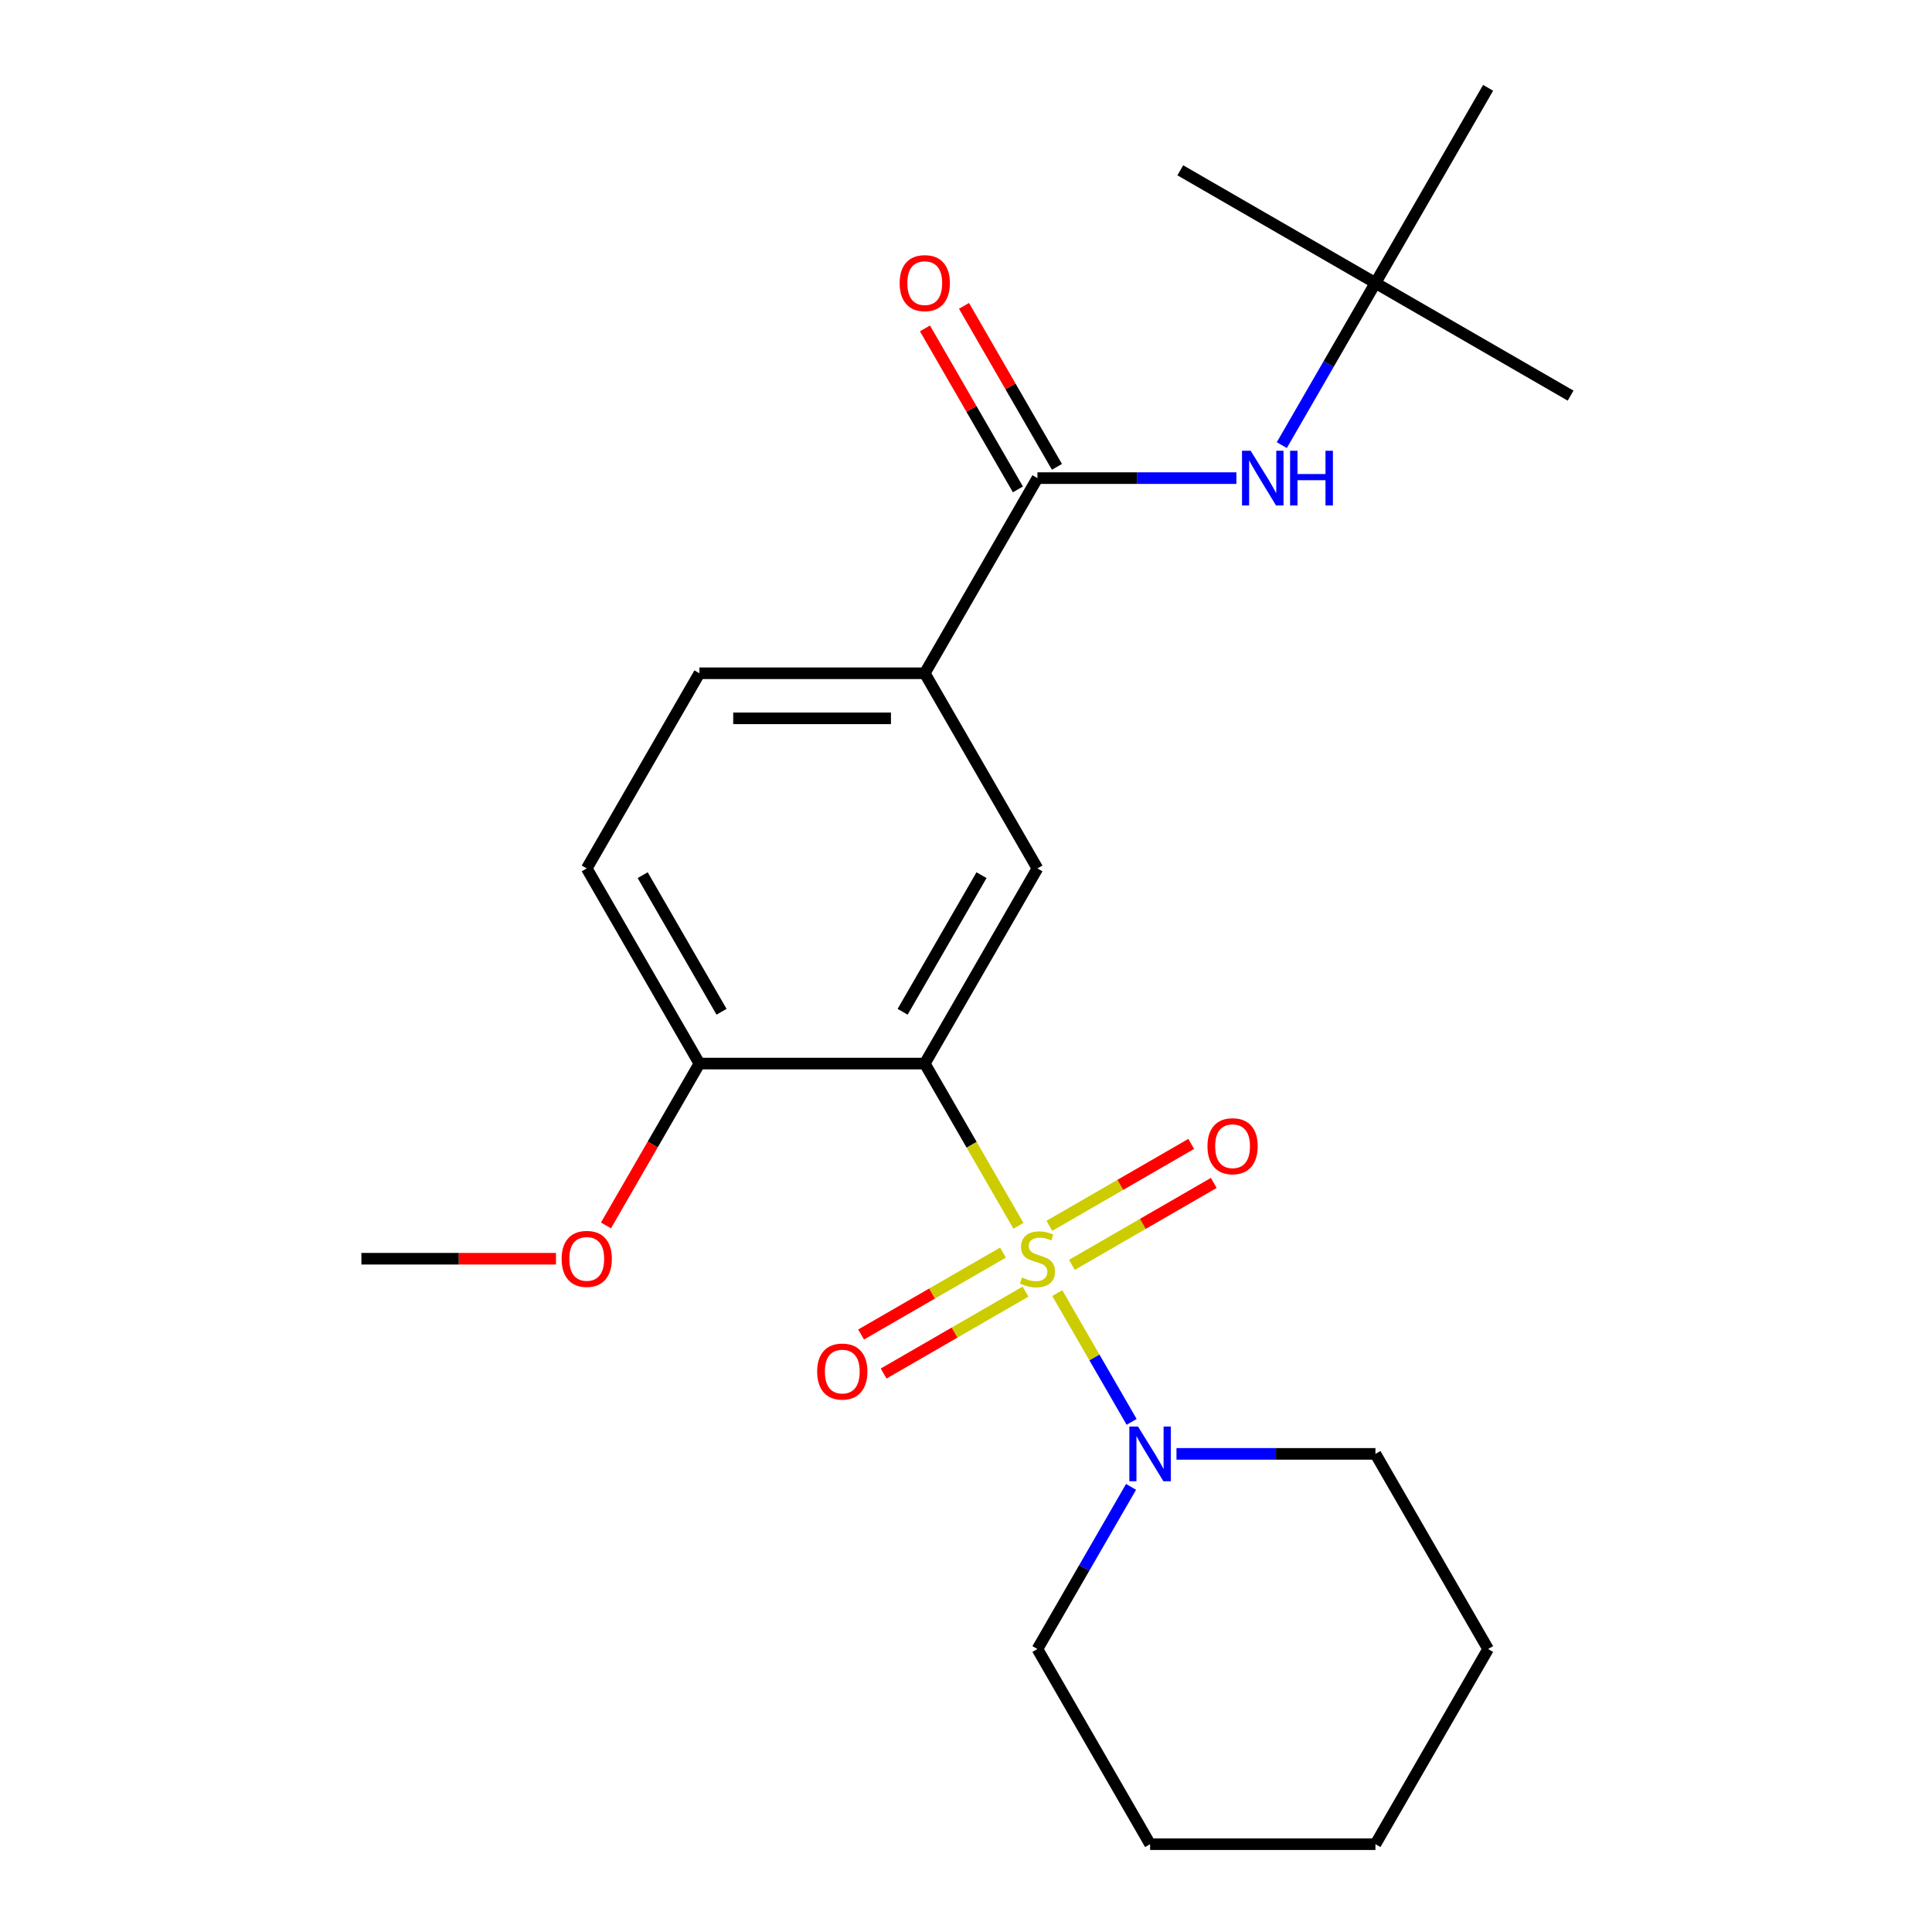 <?xml version='1.0' encoding='iso-8859-1'?>
<svg version='1.1' baseProfile='full'
              xmlns='http://www.w3.org/2000/svg'
                      xmlns:rdkit='http://www.rdkit.org/xml'
                      xmlns:xlink='http://www.w3.org/1999/xlink'
                  xml:space='preserve'
width='1000px' height='1000px' viewBox='0 0 1000 1000'>
<!-- END OF HEADER -->
<rect style='opacity:1.0;fill:#FFFFFF;stroke:none' width='1000' height='1000' x='0' y='0'> </rect>
<path class='bond-0' d='M 527.137,634.479 L 502.895,592.492' style='fill:none;fill-rule:evenodd;stroke:#CCCC00;stroke-width:6px;stroke-linecap:butt;stroke-linejoin:miter;stroke-opacity:1' />
<path class='bond-0' d='M 502.895,592.492 L 478.654,550.505' style='fill:none;fill-rule:evenodd;stroke:#000000;stroke-width:6px;stroke-linecap:butt;stroke-linejoin:miter;stroke-opacity:1' />
<path class='bond-1' d='M 547.247,669.311 L 566.488,702.637' style='fill:none;fill-rule:evenodd;stroke:#CCCC00;stroke-width:6px;stroke-linecap:butt;stroke-linejoin:miter;stroke-opacity:1' />
<path class='bond-1' d='M 566.488,702.637 L 585.728,735.963' style='fill:none;fill-rule:evenodd;stroke:#0000FF;stroke-width:6px;stroke-linecap:butt;stroke-linejoin:miter;stroke-opacity:1' />
<path class='bond-6' d='M 554.8,654.69 L 591.522,633.489' style='fill:none;fill-rule:evenodd;stroke:#CCCC00;stroke-width:6px;stroke-linecap:butt;stroke-linejoin:miter;stroke-opacity:1' />
<path class='bond-6' d='M 591.522,633.489 L 628.245,612.287' style='fill:none;fill-rule:evenodd;stroke:#FF0000;stroke-width:6px;stroke-linecap:butt;stroke-linejoin:miter;stroke-opacity:1' />
<path class='bond-6' d='M 543.136,634.488 L 579.859,613.287' style='fill:none;fill-rule:evenodd;stroke:#CCCC00;stroke-width:6px;stroke-linecap:butt;stroke-linejoin:miter;stroke-opacity:1' />
<path class='bond-6' d='M 579.859,613.287 L 616.581,592.085' style='fill:none;fill-rule:evenodd;stroke:#FF0000;stroke-width:6px;stroke-linecap:butt;stroke-linejoin:miter;stroke-opacity:1' />
<path class='bond-7' d='M 519.145,648.34 L 482.422,669.542' style='fill:none;fill-rule:evenodd;stroke:#CCCC00;stroke-width:6px;stroke-linecap:butt;stroke-linejoin:miter;stroke-opacity:1' />
<path class='bond-7' d='M 482.422,669.542 L 445.7,690.743' style='fill:none;fill-rule:evenodd;stroke:#FF0000;stroke-width:6px;stroke-linecap:butt;stroke-linejoin:miter;stroke-opacity:1' />
<path class='bond-7' d='M 530.808,668.542 L 494.086,689.744' style='fill:none;fill-rule:evenodd;stroke:#CCCC00;stroke-width:6px;stroke-linecap:butt;stroke-linejoin:miter;stroke-opacity:1' />
<path class='bond-7' d='M 494.086,689.744 L 457.364,710.945' style='fill:none;fill-rule:evenodd;stroke:#FF0000;stroke-width:6px;stroke-linecap:butt;stroke-linejoin:miter;stroke-opacity:1' />
<path class='bond-2' d='M 478.654,550.505 L 536.972,449.495' style='fill:none;fill-rule:evenodd;stroke:#000000;stroke-width:6px;stroke-linecap:butt;stroke-linejoin:miter;stroke-opacity:1' />
<path class='bond-2' d='M 467.2,523.69 L 508.023,452.983' style='fill:none;fill-rule:evenodd;stroke:#000000;stroke-width:6px;stroke-linecap:butt;stroke-linejoin:miter;stroke-opacity:1' />
<path class='bond-8' d='M 478.654,550.505 L 362.018,550.505' style='fill:none;fill-rule:evenodd;stroke:#000000;stroke-width:6px;stroke-linecap:butt;stroke-linejoin:miter;stroke-opacity:1' />
<path class='bond-14' d='M 585.432,769.601 L 561.202,811.568' style='fill:none;fill-rule:evenodd;stroke:#0000FF;stroke-width:6px;stroke-linecap:butt;stroke-linejoin:miter;stroke-opacity:1' />
<path class='bond-14' d='M 561.202,811.568 L 536.972,853.535' style='fill:none;fill-rule:evenodd;stroke:#000000;stroke-width:6px;stroke-linecap:butt;stroke-linejoin:miter;stroke-opacity:1' />
<path class='bond-15' d='M 608.946,752.525 L 660.437,752.525' style='fill:none;fill-rule:evenodd;stroke:#0000FF;stroke-width:6px;stroke-linecap:butt;stroke-linejoin:miter;stroke-opacity:1' />
<path class='bond-15' d='M 660.437,752.525 L 711.927,752.525' style='fill:none;fill-rule:evenodd;stroke:#000000;stroke-width:6px;stroke-linecap:butt;stroke-linejoin:miter;stroke-opacity:1' />
<path class='bond-4' d='M 536.972,449.495 L 478.654,348.485' style='fill:none;fill-rule:evenodd;stroke:#000000;stroke-width:6px;stroke-linecap:butt;stroke-linejoin:miter;stroke-opacity:1' />
<path class='bond-3' d='M 536.972,247.475 L 478.654,348.485' style='fill:none;fill-rule:evenodd;stroke:#000000;stroke-width:6px;stroke-linecap:butt;stroke-linejoin:miter;stroke-opacity:1' />
<path class='bond-5' d='M 536.972,247.475 L 588.463,247.475' style='fill:none;fill-rule:evenodd;stroke:#000000;stroke-width:6px;stroke-linecap:butt;stroke-linejoin:miter;stroke-opacity:1' />
<path class='bond-5' d='M 588.463,247.475 L 639.953,247.475' style='fill:none;fill-rule:evenodd;stroke:#0000FF;stroke-width:6px;stroke-linecap:butt;stroke-linejoin:miter;stroke-opacity:1' />
<path class='bond-9' d='M 547.073,241.643 L 523.017,199.976' style='fill:none;fill-rule:evenodd;stroke:#000000;stroke-width:6px;stroke-linecap:butt;stroke-linejoin:miter;stroke-opacity:1' />
<path class='bond-9' d='M 523.017,199.976 L 498.96,158.309' style='fill:none;fill-rule:evenodd;stroke:#FF0000;stroke-width:6px;stroke-linecap:butt;stroke-linejoin:miter;stroke-opacity:1' />
<path class='bond-9' d='M 526.871,253.307 L 502.815,211.639' style='fill:none;fill-rule:evenodd;stroke:#000000;stroke-width:6px;stroke-linecap:butt;stroke-linejoin:miter;stroke-opacity:1' />
<path class='bond-9' d='M 502.815,211.639 L 478.758,169.972' style='fill:none;fill-rule:evenodd;stroke:#FF0000;stroke-width:6px;stroke-linecap:butt;stroke-linejoin:miter;stroke-opacity:1' />
<path class='bond-24' d='M 478.654,348.485 L 362.018,348.485' style='fill:none;fill-rule:evenodd;stroke:#000000;stroke-width:6px;stroke-linecap:butt;stroke-linejoin:miter;stroke-opacity:1' />
<path class='bond-24' d='M 461.159,371.812 L 379.513,371.812' style='fill:none;fill-rule:evenodd;stroke:#000000;stroke-width:6px;stroke-linecap:butt;stroke-linejoin:miter;stroke-opacity:1' />
<path class='bond-10' d='M 663.467,230.399 L 687.697,188.432' style='fill:none;fill-rule:evenodd;stroke:#0000FF;stroke-width:6px;stroke-linecap:butt;stroke-linejoin:miter;stroke-opacity:1' />
<path class='bond-10' d='M 687.697,188.432 L 711.927,146.465' style='fill:none;fill-rule:evenodd;stroke:#000000;stroke-width:6px;stroke-linecap:butt;stroke-linejoin:miter;stroke-opacity:1' />
<path class='bond-12' d='M 362.018,550.505 L 303.699,449.495' style='fill:none;fill-rule:evenodd;stroke:#000000;stroke-width:6px;stroke-linecap:butt;stroke-linejoin:miter;stroke-opacity:1' />
<path class='bond-12' d='M 373.472,523.69 L 332.649,452.983' style='fill:none;fill-rule:evenodd;stroke:#000000;stroke-width:6px;stroke-linecap:butt;stroke-linejoin:miter;stroke-opacity:1' />
<path class='bond-13' d='M 362.018,550.505 L 337.834,592.392' style='fill:none;fill-rule:evenodd;stroke:#000000;stroke-width:6px;stroke-linecap:butt;stroke-linejoin:miter;stroke-opacity:1' />
<path class='bond-13' d='M 337.834,592.392 L 313.651,634.279' style='fill:none;fill-rule:evenodd;stroke:#FF0000;stroke-width:6px;stroke-linecap:butt;stroke-linejoin:miter;stroke-opacity:1' />
<path class='bond-16' d='M 711.927,146.465 L 812.937,204.783' style='fill:none;fill-rule:evenodd;stroke:#000000;stroke-width:6px;stroke-linecap:butt;stroke-linejoin:miter;stroke-opacity:1' />
<path class='bond-17' d='M 711.927,146.465 L 610.917,88.146' style='fill:none;fill-rule:evenodd;stroke:#000000;stroke-width:6px;stroke-linecap:butt;stroke-linejoin:miter;stroke-opacity:1' />
<path class='bond-18' d='M 711.927,146.465 L 770.245,45.455' style='fill:none;fill-rule:evenodd;stroke:#000000;stroke-width:6px;stroke-linecap:butt;stroke-linejoin:miter;stroke-opacity:1' />
<path class='bond-11' d='M 362.018,348.485 L 303.699,449.495' style='fill:none;fill-rule:evenodd;stroke:#000000;stroke-width:6px;stroke-linecap:butt;stroke-linejoin:miter;stroke-opacity:1' />
<path class='bond-19' d='M 287.784,651.515 L 237.423,651.515' style='fill:none;fill-rule:evenodd;stroke:#FF0000;stroke-width:6px;stroke-linecap:butt;stroke-linejoin:miter;stroke-opacity:1' />
<path class='bond-19' d='M 237.423,651.515 L 187.063,651.515' style='fill:none;fill-rule:evenodd;stroke:#000000;stroke-width:6px;stroke-linecap:butt;stroke-linejoin:miter;stroke-opacity:1' />
<path class='bond-20' d='M 536.972,853.535 L 595.29,954.545' style='fill:none;fill-rule:evenodd;stroke:#000000;stroke-width:6px;stroke-linecap:butt;stroke-linejoin:miter;stroke-opacity:1' />
<path class='bond-21' d='M 711.927,752.525 L 770.245,853.535' style='fill:none;fill-rule:evenodd;stroke:#000000;stroke-width:6px;stroke-linecap:butt;stroke-linejoin:miter;stroke-opacity:1' />
<path class='bond-23' d='M 595.29,954.545 L 711.927,954.545' style='fill:none;fill-rule:evenodd;stroke:#000000;stroke-width:6px;stroke-linecap:butt;stroke-linejoin:miter;stroke-opacity:1' />
<path class='bond-22' d='M 770.245,853.535 L 711.927,954.545' style='fill:none;fill-rule:evenodd;stroke:#000000;stroke-width:6px;stroke-linecap:butt;stroke-linejoin:miter;stroke-opacity:1' />
<path  class='atom-0' d='M 528.972 661.235
Q 529.292 661.355, 530.612 661.915
Q 531.932 662.475, 533.372 662.835
Q 534.852 663.155, 536.292 663.155
Q 538.972 663.155, 540.532 661.875
Q 542.092 660.555, 542.092 658.275
Q 542.092 656.715, 541.292 655.755
Q 540.532 654.795, 539.332 654.275
Q 538.132 653.755, 536.132 653.155
Q 533.612 652.395, 532.092 651.675
Q 530.612 650.955, 529.532 649.435
Q 528.492 647.915, 528.492 645.355
Q 528.492 641.795, 530.892 639.595
Q 533.332 637.395, 538.132 637.395
Q 541.412 637.395, 545.132 638.955
L 544.212 642.035
Q 540.812 640.635, 538.252 640.635
Q 535.492 640.635, 533.972 641.795
Q 532.452 642.915, 532.492 644.875
Q 532.492 646.395, 533.252 647.315
Q 534.052 648.235, 535.172 648.755
Q 536.332 649.275, 538.252 649.875
Q 540.812 650.675, 542.332 651.475
Q 543.852 652.275, 544.932 653.915
Q 546.052 655.515, 546.052 658.275
Q 546.052 662.195, 543.412 664.315
Q 540.812 666.395, 536.452 666.395
Q 533.932 666.395, 532.012 665.835
Q 530.132 665.315, 527.892 664.395
L 528.972 661.235
' fill='#CCCC00'/>
<path  class='atom-2' d='M 589.03 738.365
L 598.31 753.365
Q 599.23 754.845, 600.71 757.525
Q 602.19 760.205, 602.27 760.365
L 602.27 738.365
L 606.03 738.365
L 606.03 766.685
L 602.15 766.685
L 592.19 750.285
Q 591.03 748.365, 589.79 746.165
Q 588.59 743.965, 588.23 743.285
L 588.23 766.685
L 584.55 766.685
L 584.55 738.365
L 589.03 738.365
' fill='#0000FF'/>
<path  class='atom-6' d='M 647.349 233.315
L 656.629 248.315
Q 657.549 249.795, 659.029 252.475
Q 660.509 255.155, 660.589 255.315
L 660.589 233.315
L 664.349 233.315
L 664.349 261.635
L 660.469 261.635
L 650.509 245.235
Q 649.349 243.315, 648.109 241.115
Q 646.909 238.915, 646.549 238.235
L 646.549 261.635
L 642.869 261.635
L 642.869 233.315
L 647.349 233.315
' fill='#0000FF'/>
<path  class='atom-6' d='M 667.749 233.315
L 671.589 233.315
L 671.589 245.355
L 686.069 245.355
L 686.069 233.315
L 689.909 233.315
L 689.909 261.635
L 686.069 261.635
L 686.069 248.555
L 671.589 248.555
L 671.589 261.635
L 667.749 261.635
L 667.749 233.315
' fill='#0000FF'/>
<path  class='atom-7' d='M 624.982 593.277
Q 624.982 586.477, 628.342 582.677
Q 631.702 578.877, 637.982 578.877
Q 644.262 578.877, 647.622 582.677
Q 650.982 586.477, 650.982 593.277
Q 650.982 600.157, 647.582 604.077
Q 644.182 607.957, 637.982 607.957
Q 631.742 607.957, 628.342 604.077
Q 624.982 600.197, 624.982 593.277
M 637.982 604.757
Q 642.302 604.757, 644.622 601.877
Q 646.982 598.957, 646.982 593.277
Q 646.982 587.717, 644.622 584.917
Q 642.302 582.077, 637.982 582.077
Q 633.662 582.077, 631.302 584.877
Q 628.982 587.677, 628.982 593.277
Q 628.982 598.997, 631.302 601.877
Q 633.662 604.757, 637.982 604.757
' fill='#FF0000'/>
<path  class='atom-8' d='M 422.962 709.913
Q 422.962 703.113, 426.322 699.313
Q 429.682 695.513, 435.962 695.513
Q 442.242 695.513, 445.602 699.313
Q 448.962 703.113, 448.962 709.913
Q 448.962 716.793, 445.562 720.713
Q 442.162 724.593, 435.962 724.593
Q 429.722 724.593, 426.322 720.713
Q 422.962 716.833, 422.962 709.913
M 435.962 721.393
Q 440.282 721.393, 442.602 718.513
Q 444.962 715.593, 444.962 709.913
Q 444.962 704.353, 442.602 701.553
Q 440.282 698.713, 435.962 698.713
Q 431.642 698.713, 429.282 701.513
Q 426.962 704.313, 426.962 709.913
Q 426.962 715.633, 429.282 718.513
Q 431.642 721.393, 435.962 721.393
' fill='#FF0000'/>
<path  class='atom-10' d='M 465.654 146.545
Q 465.654 139.745, 469.014 135.945
Q 472.374 132.145, 478.654 132.145
Q 484.934 132.145, 488.294 135.945
Q 491.654 139.745, 491.654 146.545
Q 491.654 153.425, 488.254 157.345
Q 484.854 161.225, 478.654 161.225
Q 472.414 161.225, 469.014 157.345
Q 465.654 153.465, 465.654 146.545
M 478.654 158.025
Q 482.974 158.025, 485.294 155.145
Q 487.654 152.225, 487.654 146.545
Q 487.654 140.985, 485.294 138.185
Q 482.974 135.345, 478.654 135.345
Q 474.334 135.345, 471.974 138.145
Q 469.654 140.945, 469.654 146.545
Q 469.654 152.265, 471.974 155.145
Q 474.334 158.025, 478.654 158.025
' fill='#FF0000'/>
<path  class='atom-14' d='M 290.699 651.595
Q 290.699 644.795, 294.059 640.995
Q 297.419 637.195, 303.699 637.195
Q 309.979 637.195, 313.339 640.995
Q 316.699 644.795, 316.699 651.595
Q 316.699 658.475, 313.299 662.395
Q 309.899 666.275, 303.699 666.275
Q 297.459 666.275, 294.059 662.395
Q 290.699 658.515, 290.699 651.595
M 303.699 663.075
Q 308.019 663.075, 310.339 660.195
Q 312.699 657.275, 312.699 651.595
Q 312.699 646.035, 310.339 643.235
Q 308.019 640.395, 303.699 640.395
Q 299.379 640.395, 297.019 643.195
Q 294.699 645.995, 294.699 651.595
Q 294.699 657.315, 297.019 660.195
Q 299.379 663.075, 303.699 663.075
' fill='#FF0000'/>
</svg>
